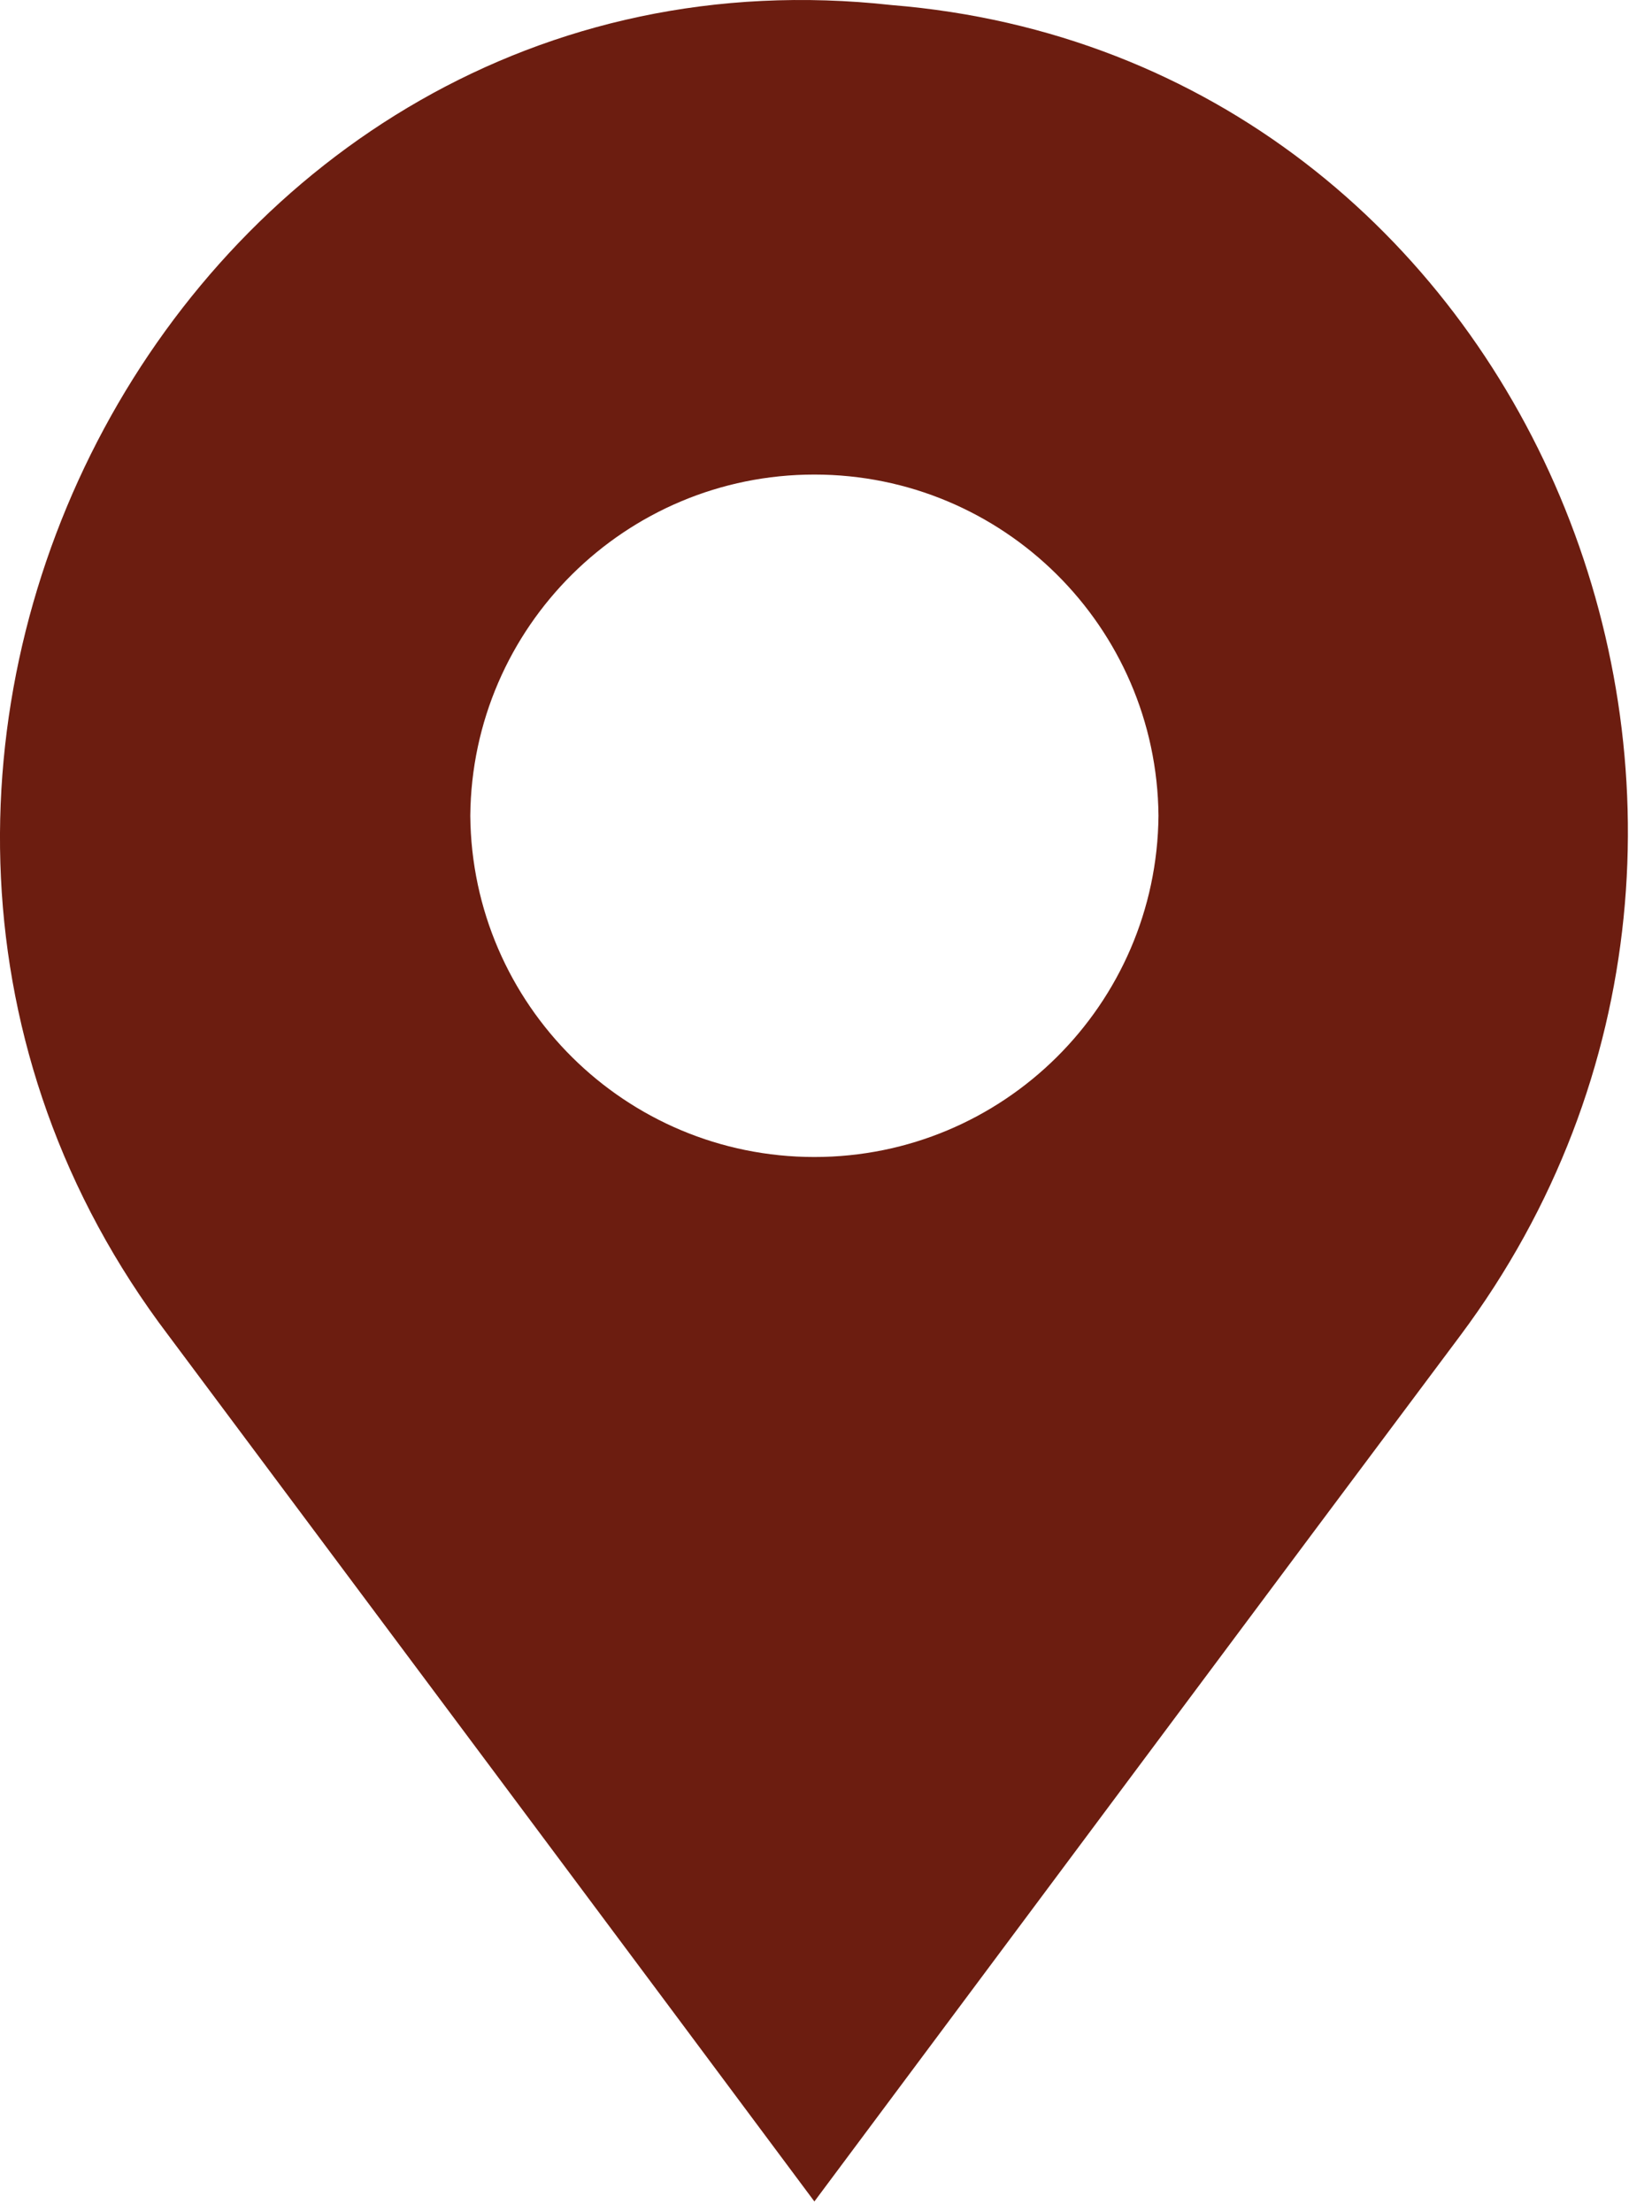 <svg width="65" height="87" viewBox="0 0 65 87" fill="none" xmlns="http://www.w3.org/2000/svg">
<path d="M35.078 0.199C7.277 -2.871 -10.266 30.258 6.629 52.523C12.754 60.726 26.027 78.5 32.043 86.582C38.106 78.457 51.289 60.762 57.457 52.527C72.578 32.277 60.266 2.238 35.078 0.199ZM18.504 32.082C18.571 24.652 24.614 18.664 32.043 18.664C39.473 18.664 45.516 24.652 45.582 32.082C45.516 39.516 39.473 45.504 32.043 45.504C24.614 45.504 18.57 39.516 18.504 32.082Z" fill="#6C1D10"/>
</svg>
